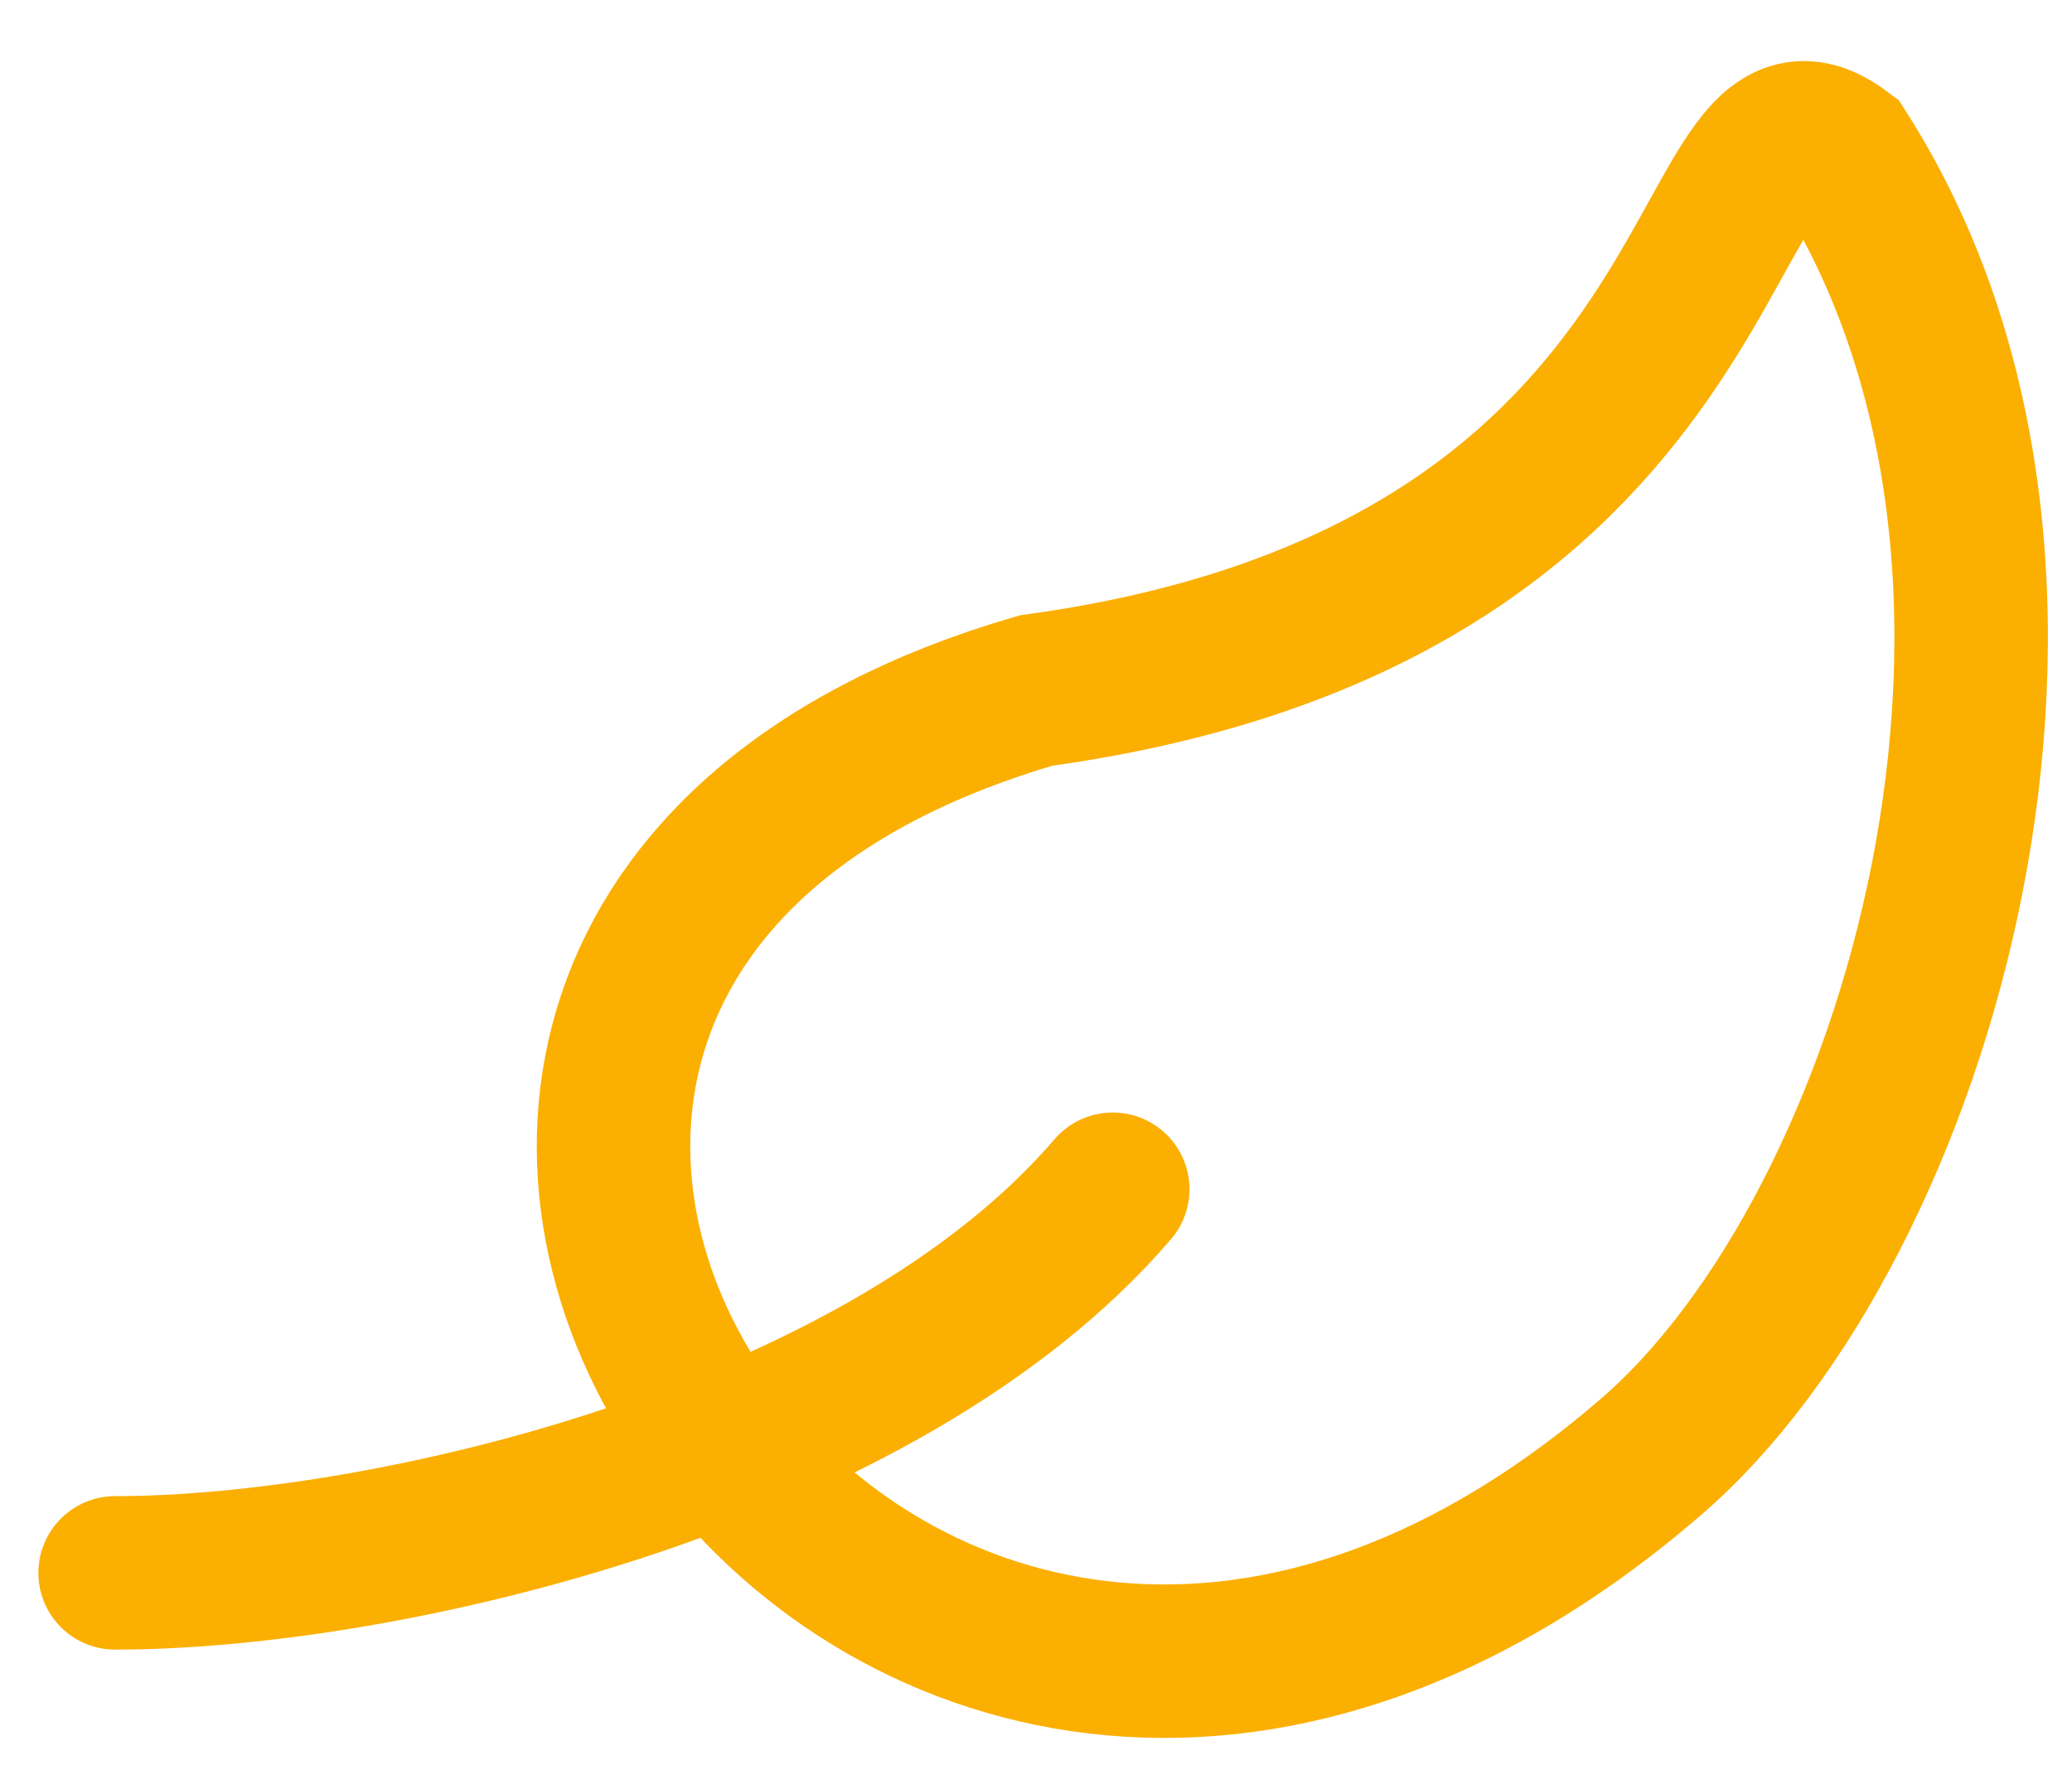 <?xml version="1.0" encoding="UTF-8"?>
<svg id="Ebene_1" xmlns="http://www.w3.org/2000/svg" version="1.1" viewBox="0 0 27 23">
  <!-- Generator: Adobe Illustrator 29.5.1, SVG Export Plug-In . SVG Version: 2.1.0 Build 141)  -->
  <defs>
    <style>
      .st0 {
        fill: none;
        stroke: #fbaf00;
        stroke-linecap: round;
        stroke-width: 2px;
      }
    </style>
  </defs>
  <path class="st0" d="M14.5,15.5c-3,3.5-9.5,5-13,5M24,2c-2-1.5-1,5.7-10.5,7-12,3.5-2.1,18.7,8,10,3.5-3,6-11.5,2.5-17Z"/>
</svg>